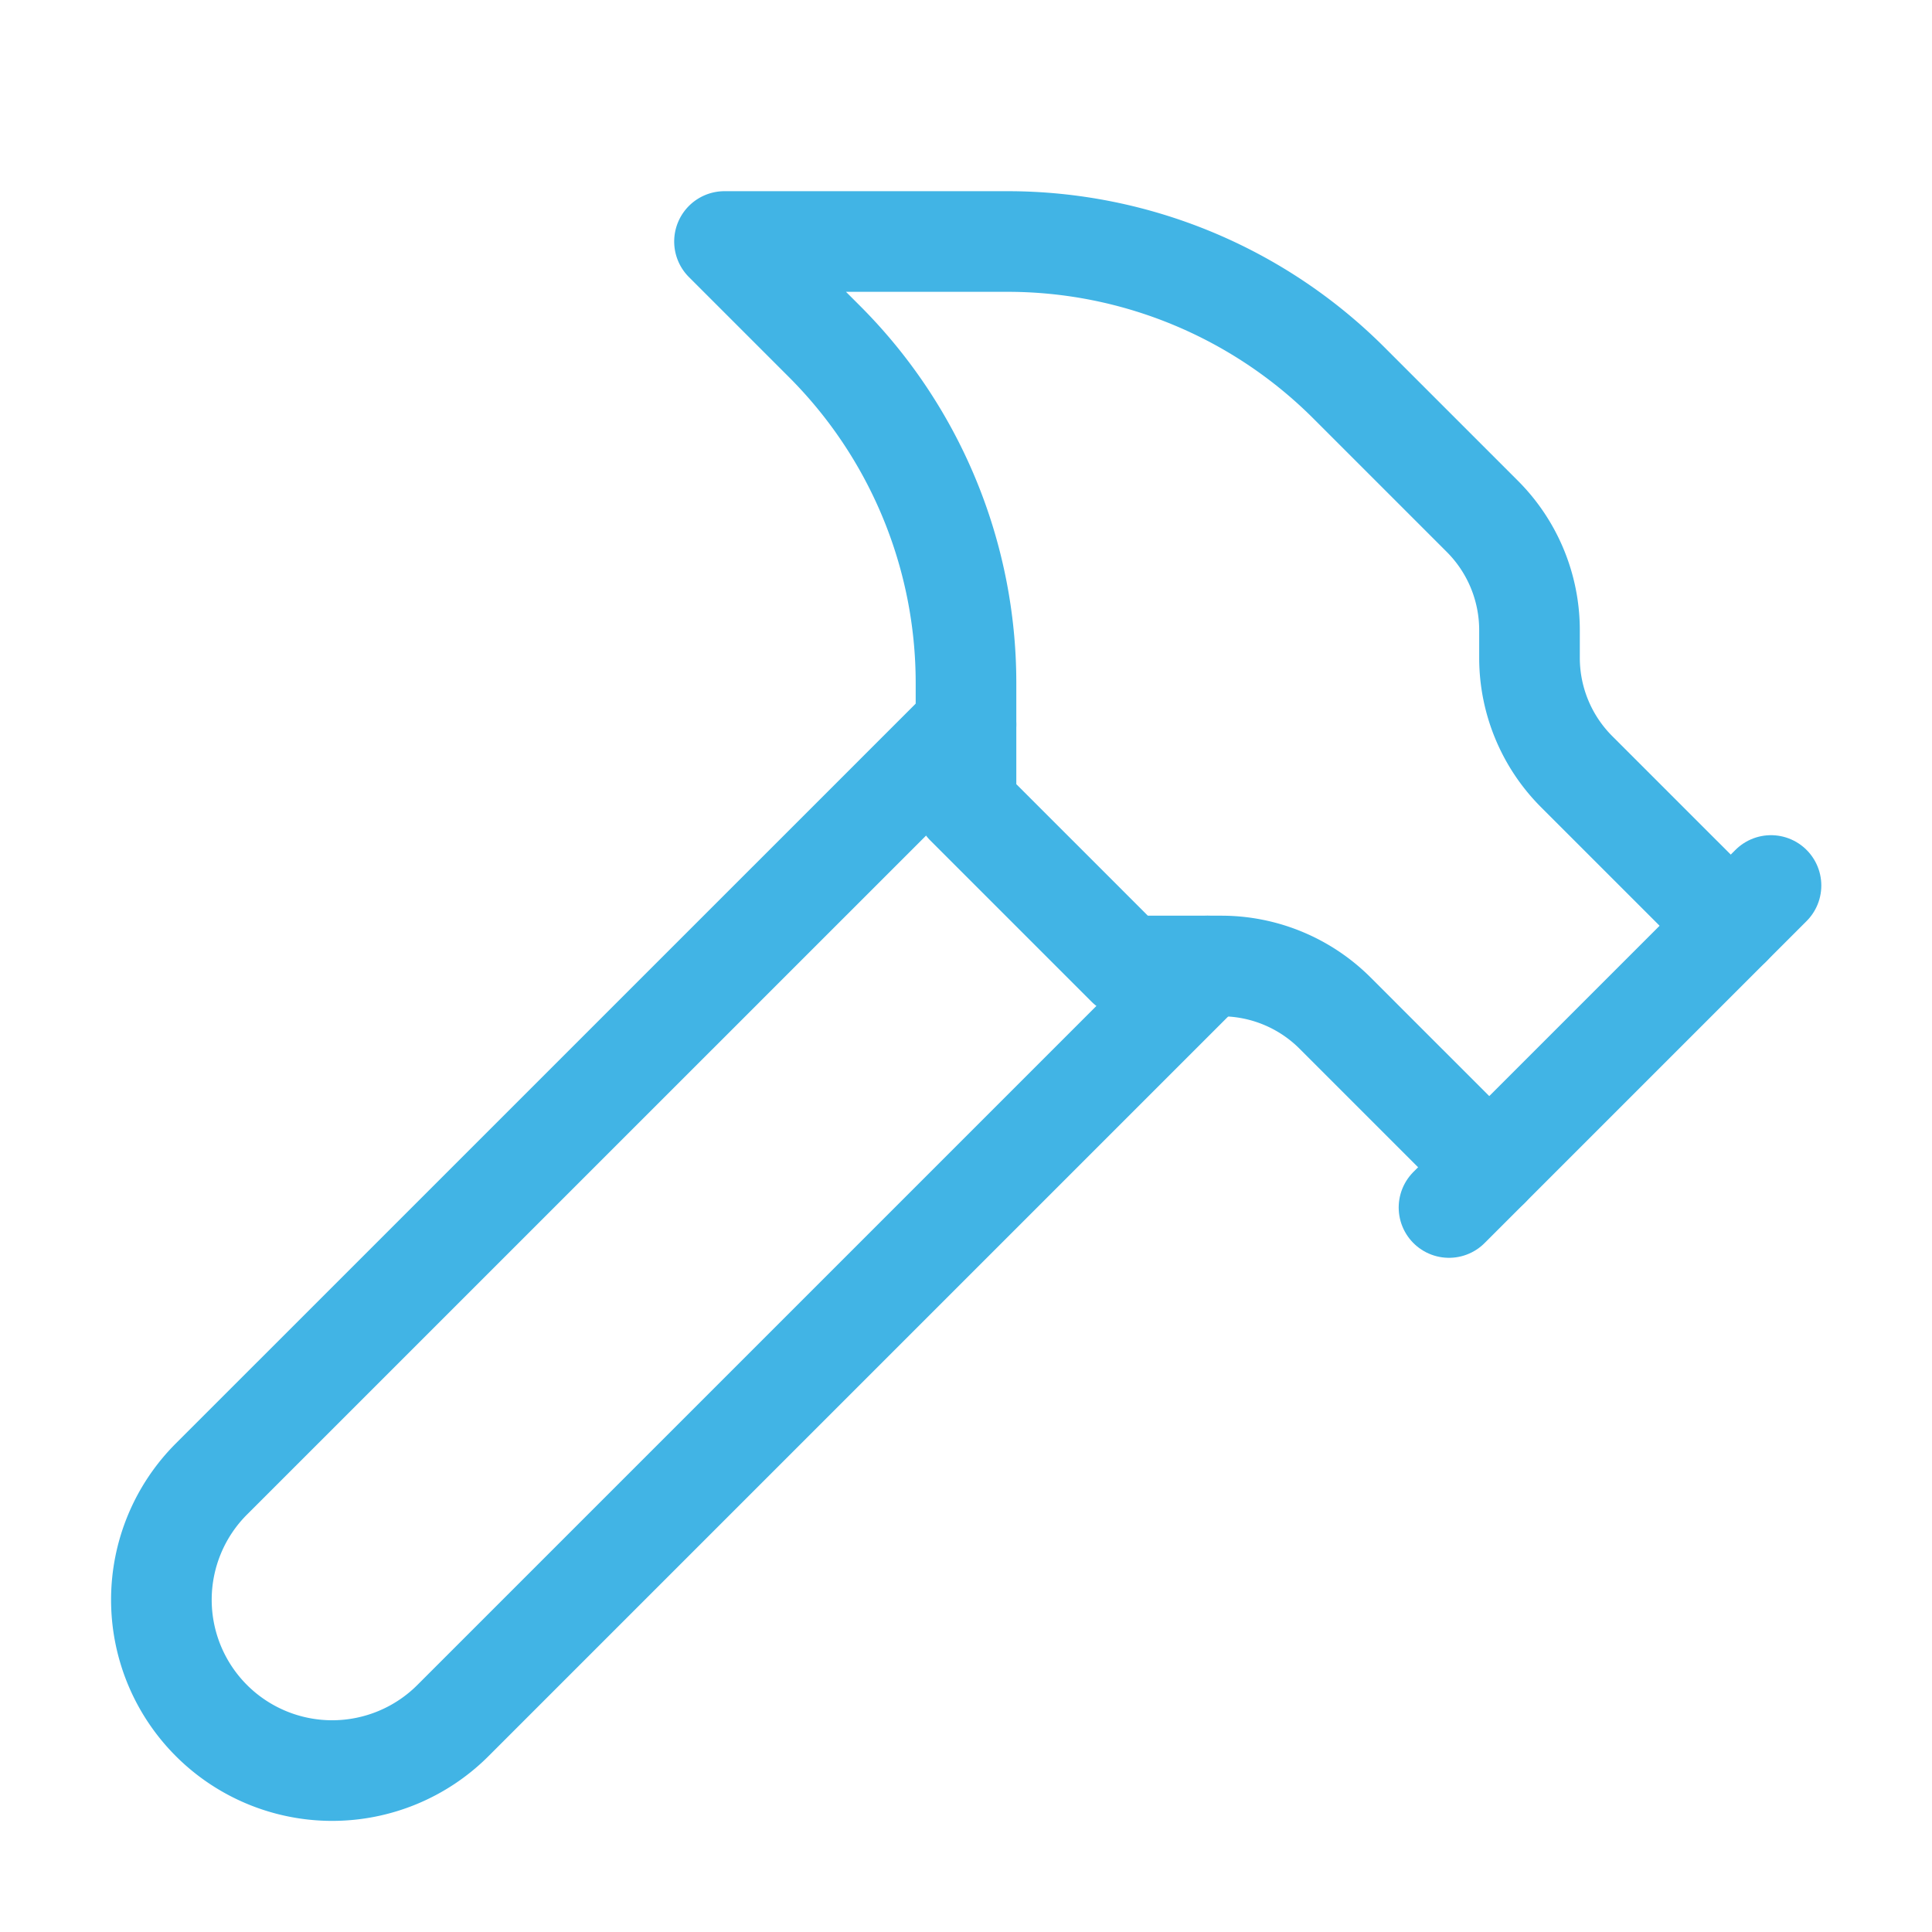 <svg xmlns="http://www.w3.org/2000/svg" width="24" height="24" viewBox="0 0 24 24" fill="none" stroke="#41b4e5" stroke-width="1.25" stroke-linecap="round" stroke-linejoin="round" class="lucide lucide-hammer-icon lucide-hammer"><path d="m15 12-9.373 9.373a1 1 0 0 1-3.001-3L12 9"/><path d="m18 15 4-4"/><path d="m21.5 11.5-1.914-1.914A2 2 0 0 1 19 8.172v-.344a2 2 0 0 0-.586-1.414l-1.657-1.657A6 6 0 0 0 12.516 3H9l1.243 1.243A6 6 0 0 1 12 8.485V10l2 2h1.172a2 2 0 0 1 1.414.586L18.5 14.5"/></svg>